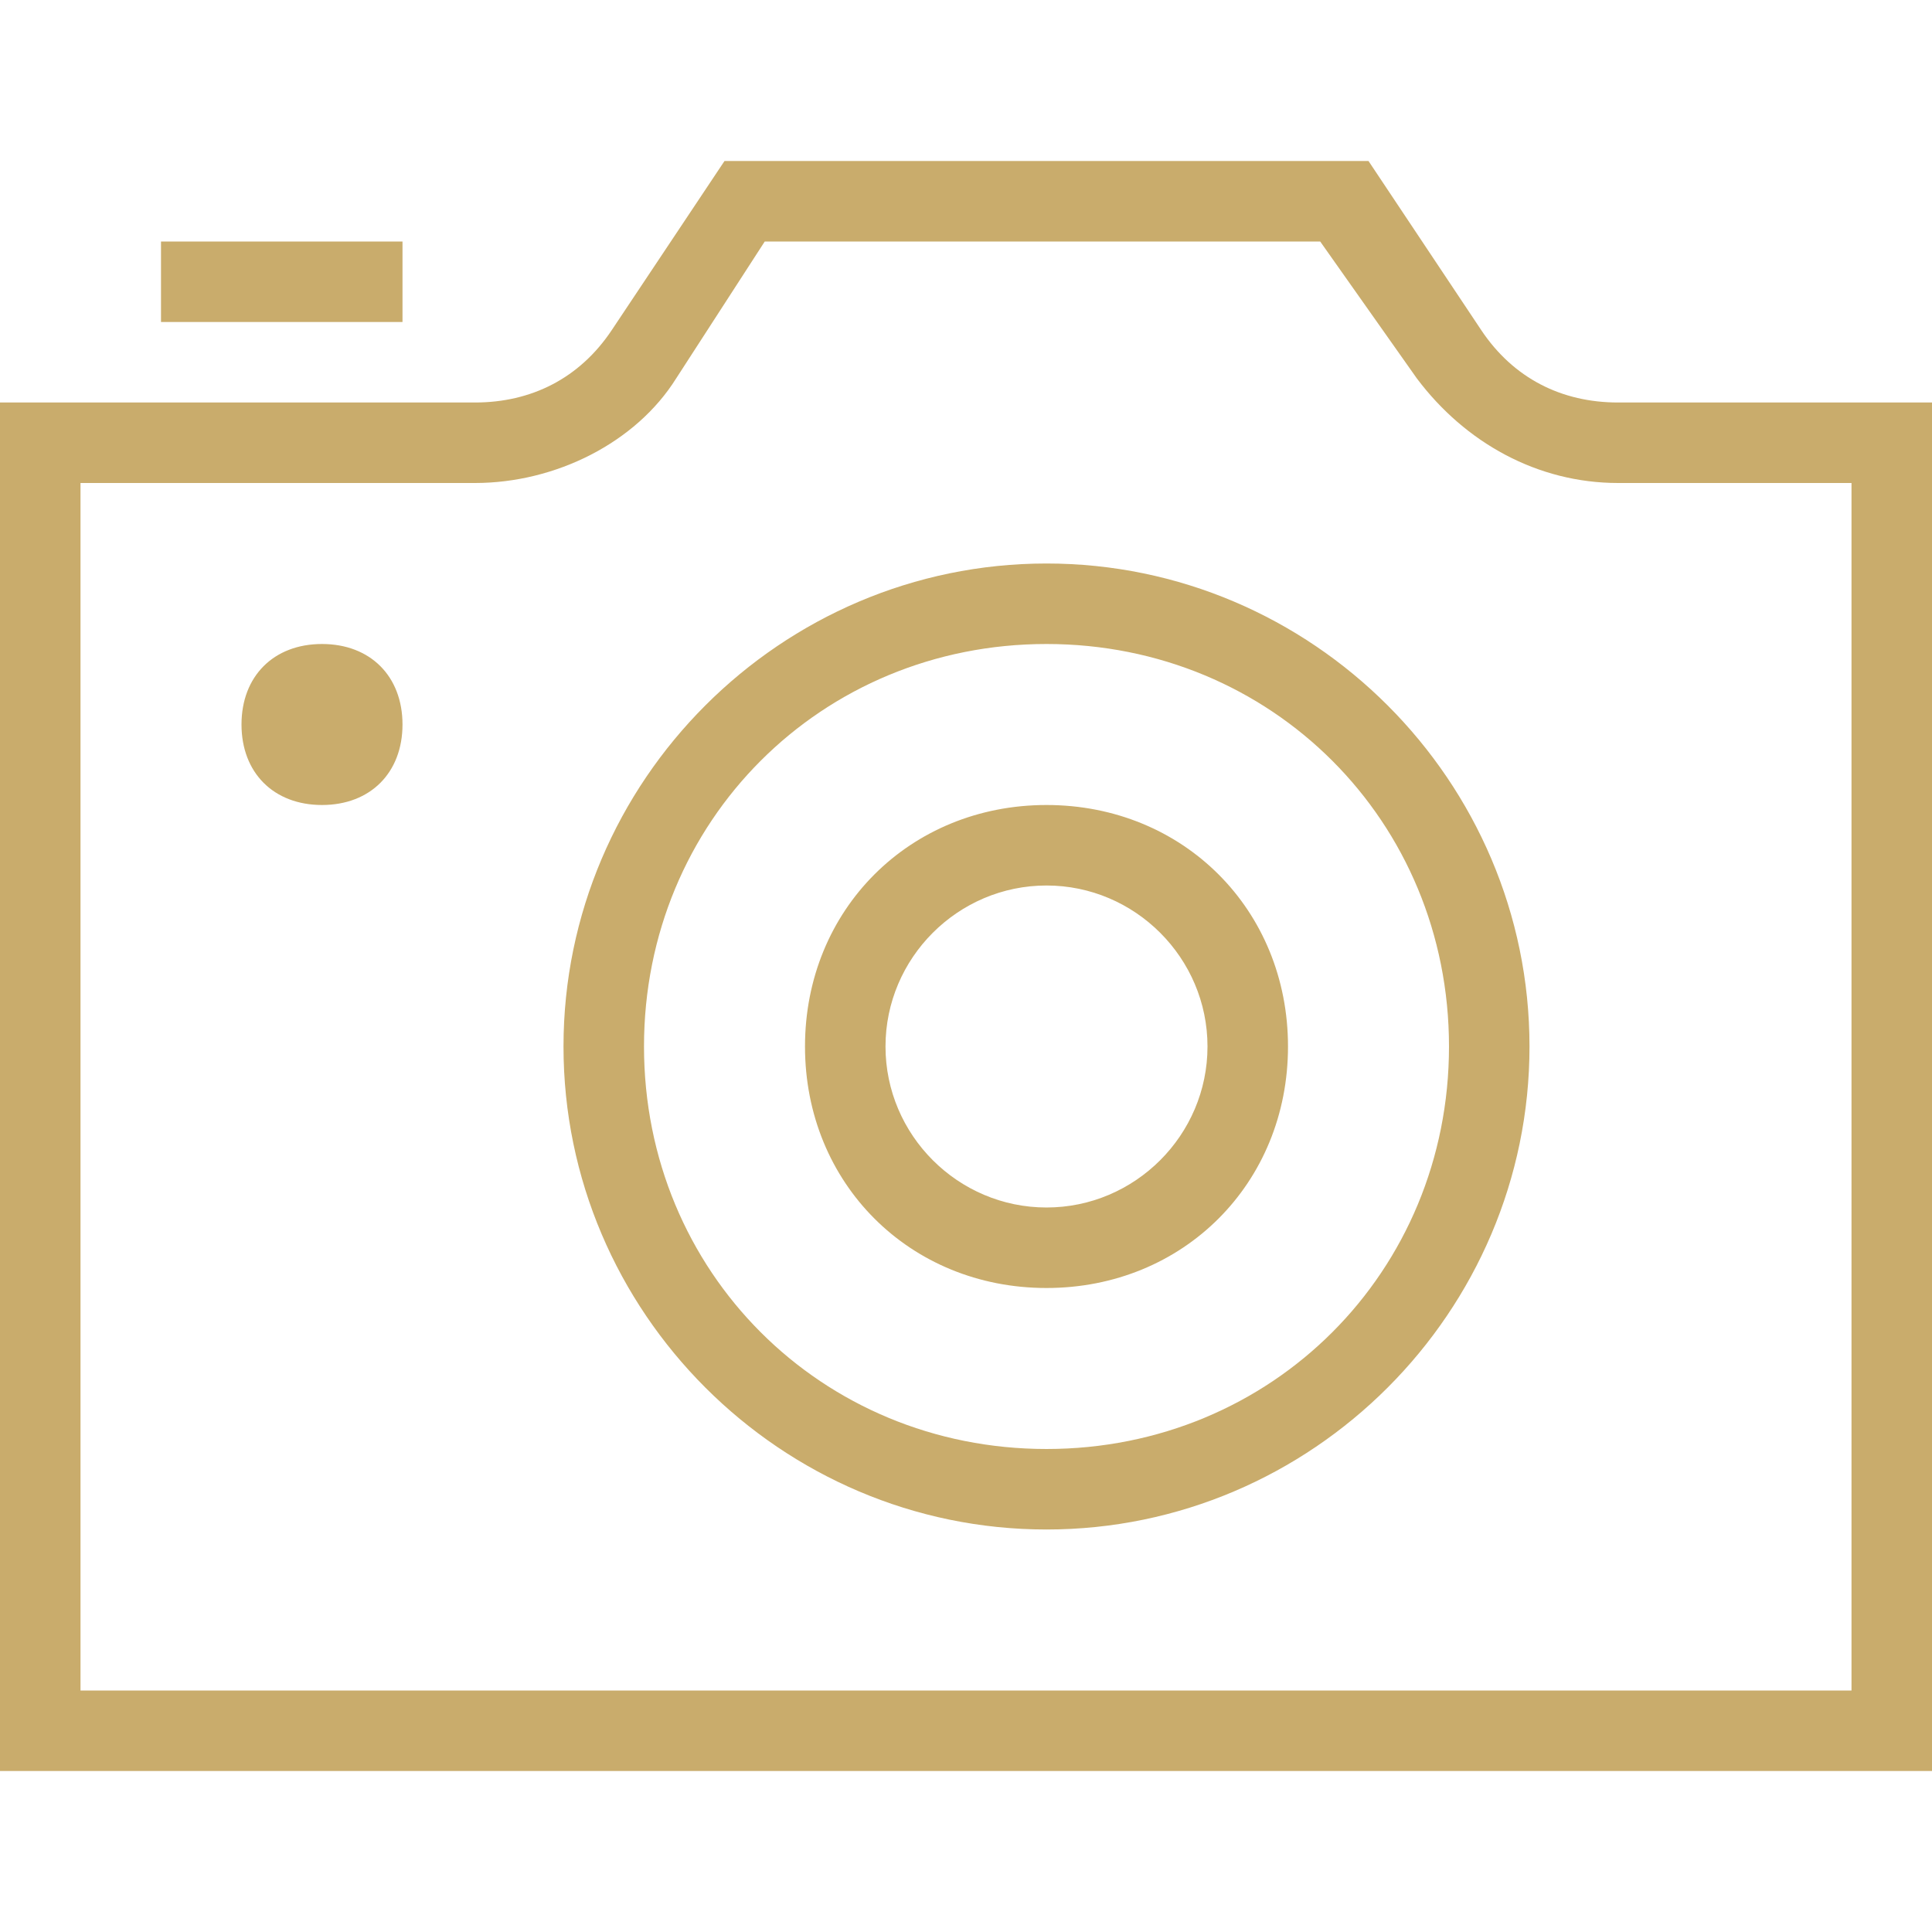 <?xml version="1.0" encoding="utf-8"?>
<!-- Generator: Adobe Illustrator 25.4.1, SVG Export Plug-In . SVG Version: 6.00 Build 0)  -->
<svg version="1.1" id="Layer_1" xmlns="http://www.w3.org/2000/svg" xmlns:xlink="http://www.w3.org/1999/xlink" x="0px" y="0px"
	 viewBox="0 0 24 24" style="enable-background:new 0 0 24 24;" xml:space="preserve">
<style type="text/css">
	.st0{fill-rule:evenodd;clip-rule:evenodd;fill:#C9AC6C;}
</style>
<path class="st0" d="M17,2l1.4,2.1c0.4,0.6,1,0.9,1.7,0.9H24v17H0V5h5.9c0.7,0,1.3-0.3,1.7-0.9L9,2C9,2,17,2,17,2z M20.1,6
	c-1,0-1.9-0.5-2.5-1.3L16.4,3H9.5L8.4,4.7C7.9,5.5,6.9,6,5.9,6H1v15h22V6H20.1z M13,7c3.3,0,6,2.7,6,6s-2.7,6-6,6s-6-2.7-6-6
	S9.7,7,13,7z M13,8c2.8,0,5,2.2,5,5s-2.2,5-5,5s-5-2.2-5-5S10.2,8,13,8z M13,10c1.7,0,3,1.3,3,3s-1.3,3-3,3s-3-1.3-3-3
	S11.3,10,13,10z M13,11c1.1,0,2,0.9,2,2s-0.9,2-2,2s-2-0.9-2-2S11.9,11,13,11z M5,9c0-0.6-0.4-1-1-1S3,8.4,3,9s0.4,1,1,1S5,9.6,5,9z
	 M2,3h3v1H2V3z"/>
</svg>
